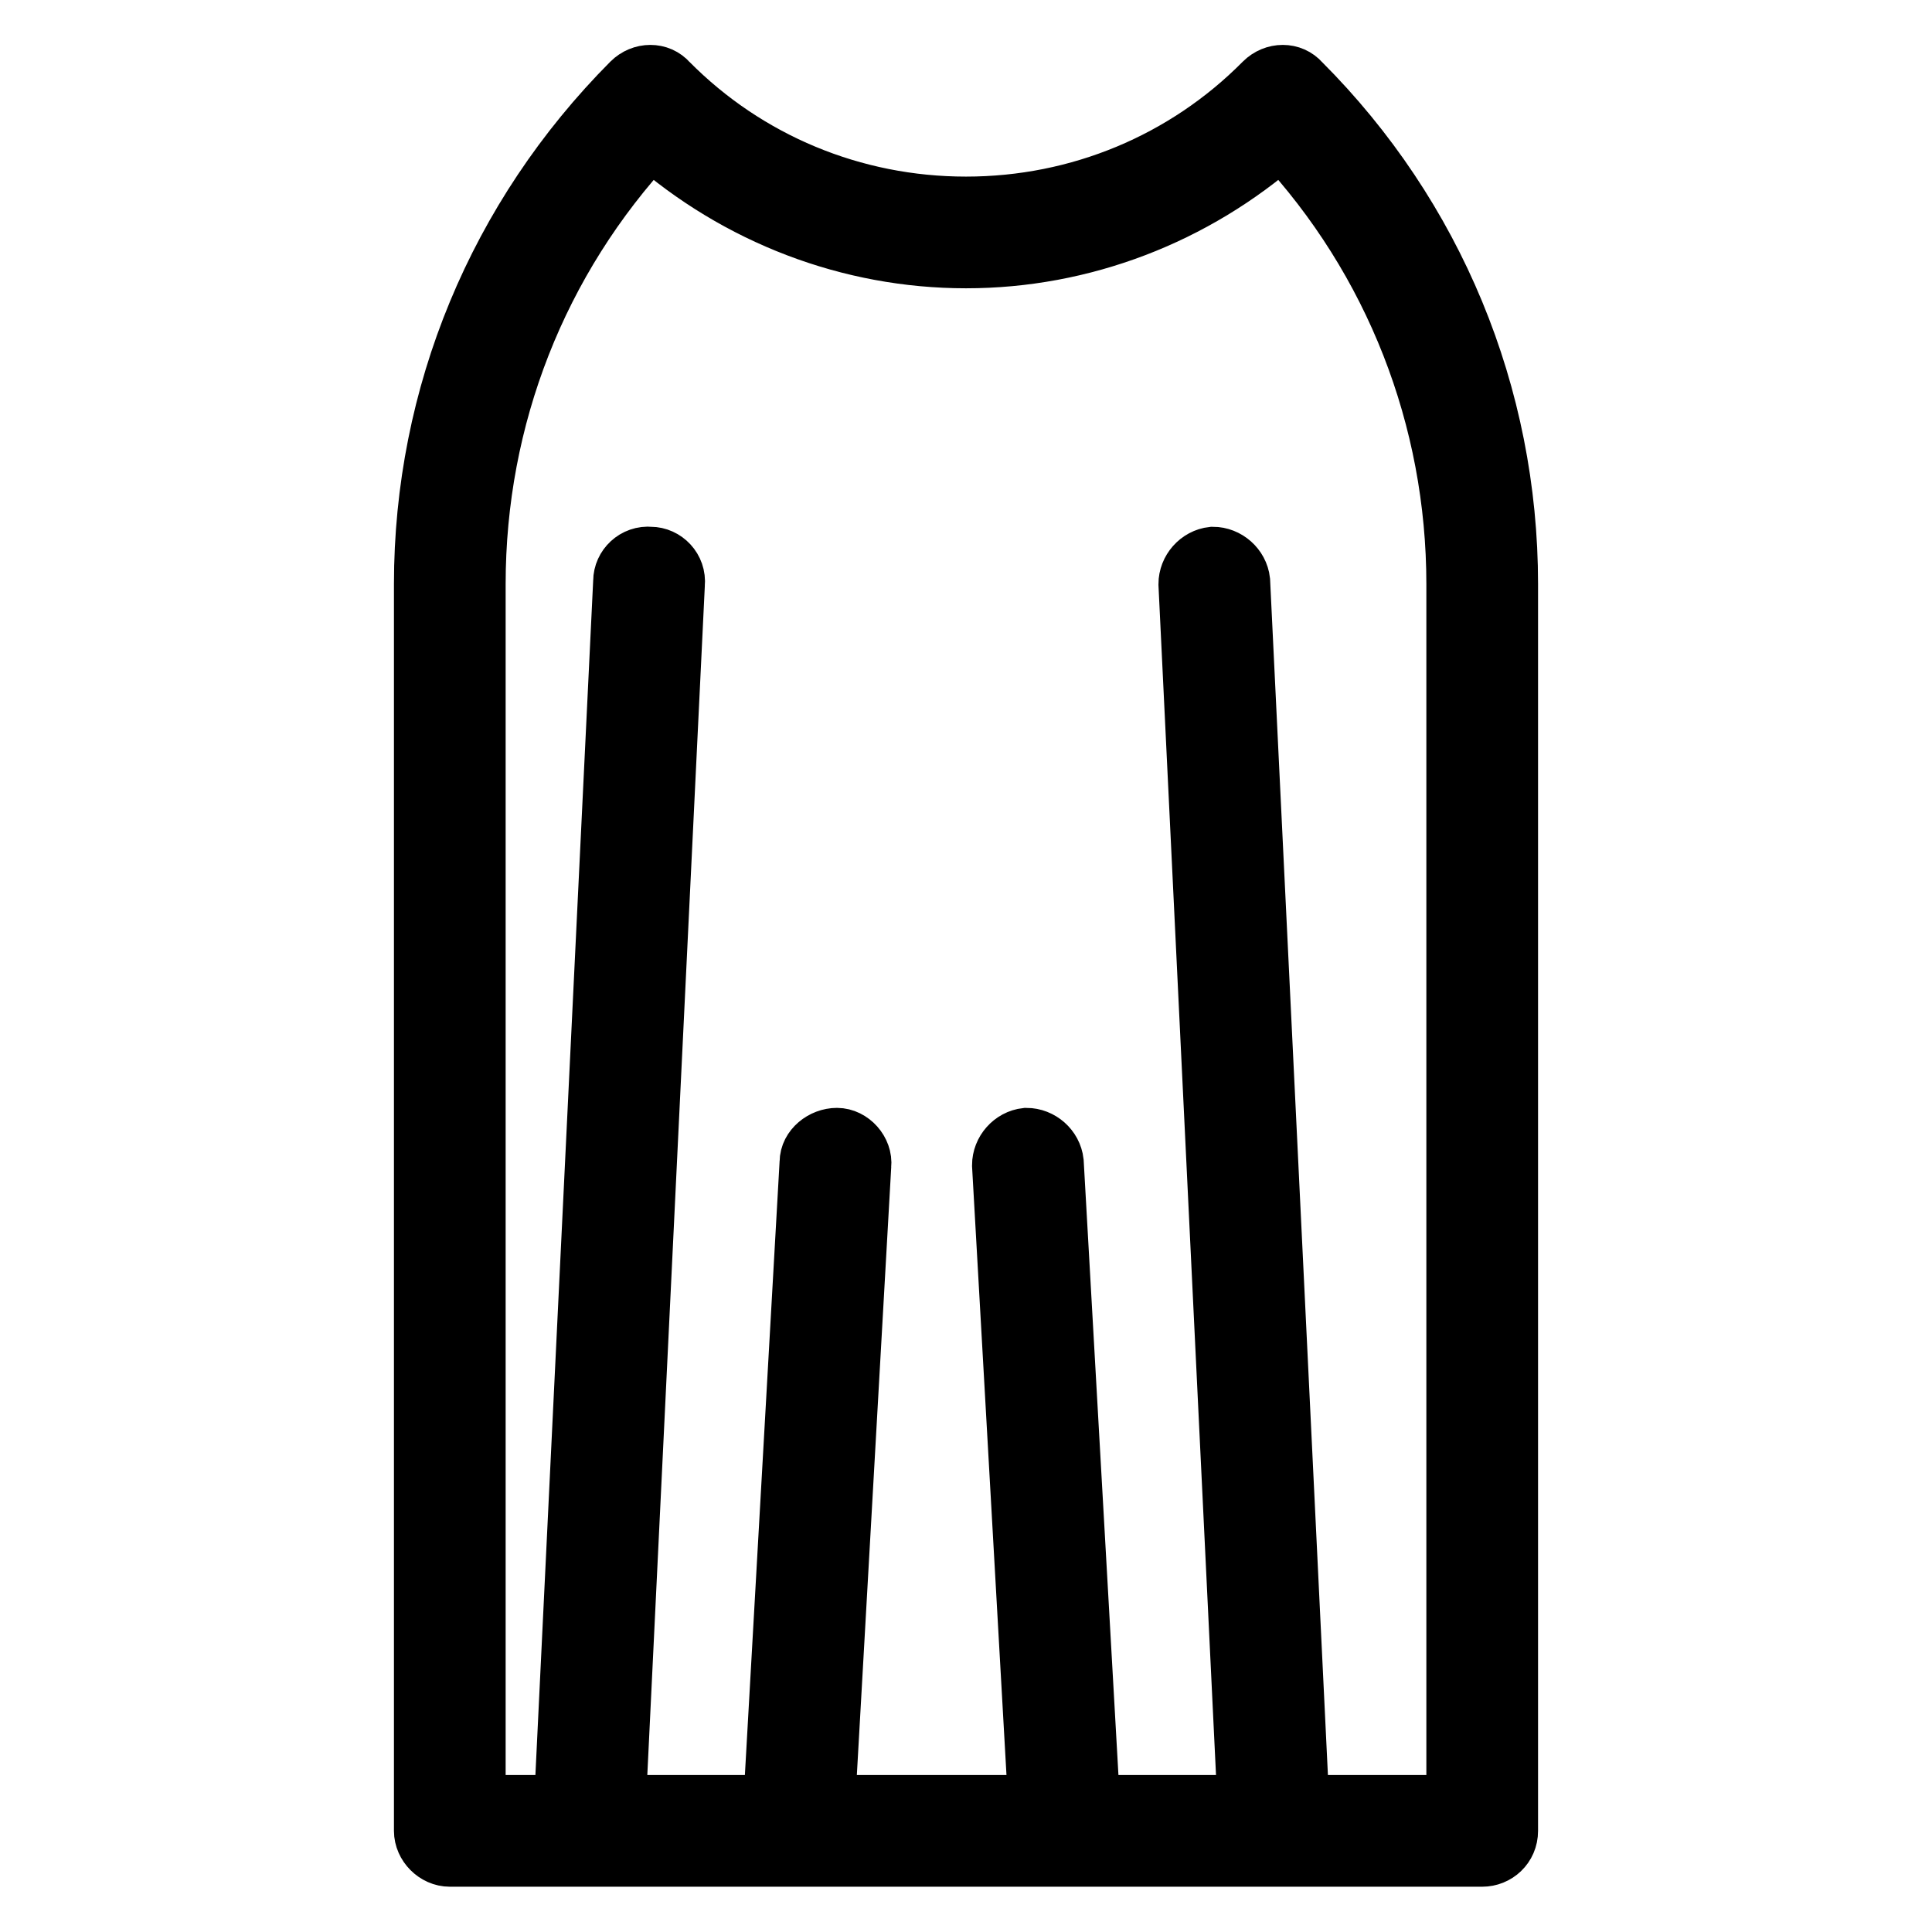 <?xml version="1.0" encoding="utf-8"?>
<!-- Svg Vector Icons : http://www.onlinewebfonts.com/icon -->
<!DOCTYPE svg PUBLIC "-//W3C//DTD SVG 1.1//EN" "http://www.w3.org/Graphics/SVG/1.1/DTD/svg11.dtd">
<svg version="1.1" xmlns="http://www.w3.org/2000/svg" xmlns:xlink="http://www.w3.org/1999/xlink" x="0px" y="0px" viewBox="0 0 256 256" enable-background="new 0 0 256 256" xml:space="preserve">
<g> <path stroke-width="8" fill-opacity="0" stroke="#000000"  d="M196.4,246H59.6c-1.8,0-3.4-1.6-3.4-3.4V77.4c0-25,9.8-48.6,27.5-66.4c1.4-1.4,3.6-1.4,4.8,0 C98.9,21.5,113,27.4,128,27.4s29.1-5.9,39.5-16.4c1.4-1.4,3.6-1.4,4.8,0c17.7,17.7,27.5,41.4,27.5,66.4v165.2 C199.8,244.6,198.2,246,196.4,246L196.4,246z M63,239.2h130V77.4c0-22-8.2-43-23.2-59.1c-11.6,10.2-26.4,15.9-41.8,15.9 s-30.2-5.7-41.8-15.9C71.2,34.4,63,55.3,63,77.4V239.2z M168.9,246c-1.8,0-3.4-1.4-3.4-3.2l-8-165.4c0-1.8,1.4-3.4,3.2-3.6 c1.8,0,3.4,1.4,3.6,3.2l8,165.4C172.3,244.4,171,246,168.9,246C169.1,246,168.9,246,168.9,246L168.9,246z M78,246 C78,246,77.8,246,78,246c-2,0-3.4-1.6-3.4-3.6l8-165.4c0-1.8,1.6-3.4,3.6-3.2c1.8,0,3.4,1.6,3.2,3.6l-8,165.4 C81.2,244.6,79.8,246,78,246L78,246z M141.2,246c-1.8,0-3.4-1.4-3.4-3.2l-5-88.4c0-1.8,1.4-3.4,3.2-3.6c1.8,0,3.4,1.4,3.6,3.2 l5,88.4C144.6,244.4,143.2,246,141.2,246L141.2,246z M105.7,246C105.7,246,105.5,246,105.7,246c-2,0-3.4-1.8-3.4-3.6l5-88.4 c0-1.8,1.8-3.2,3.6-3.2c1.8,0,3.4,1.8,3.2,3.6l-5,88.4C108.9,244.6,107.5,246,105.7,246L105.7,246z"/></g>
</svg>